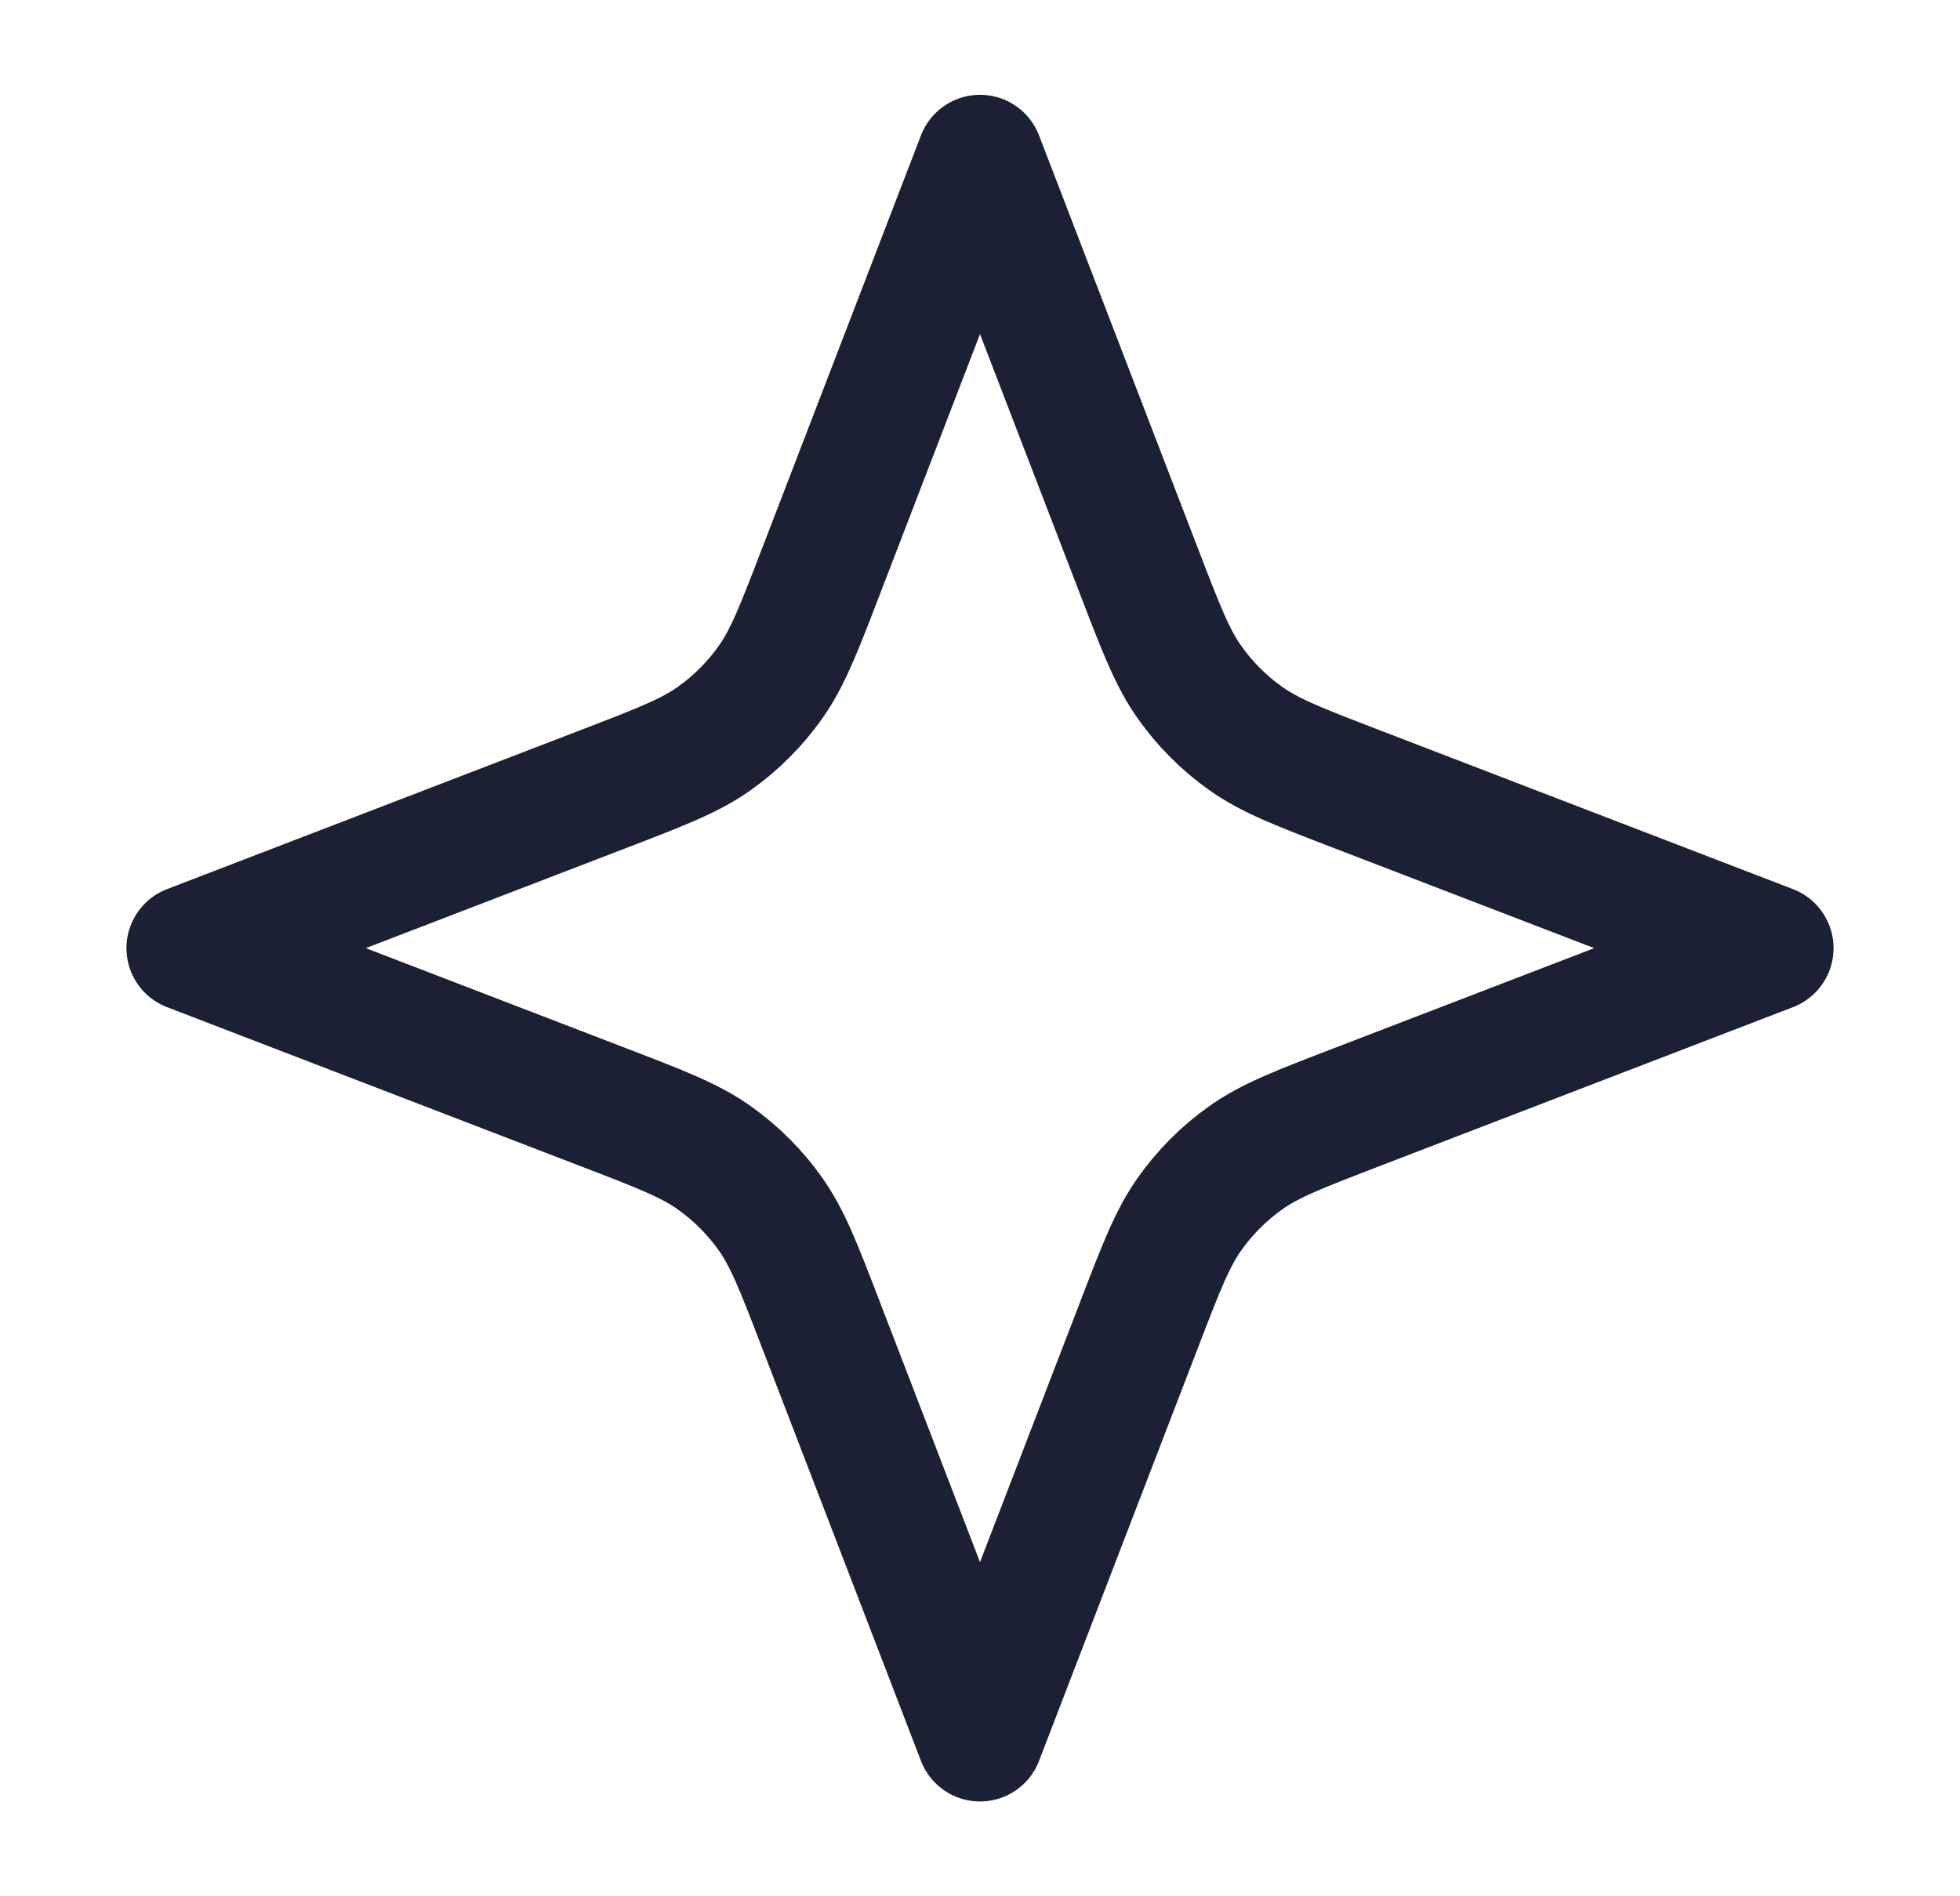 <svg width="31" height="30" viewBox="0 0 31 30" fill="none" xmlns="http://www.w3.org/2000/svg">
<path d="M15.5 2.5L18.015 9.039C18.367 9.955 18.544 10.414 18.818 10.799C19.061 11.141 19.359 11.439 19.701 11.682C20.086 11.956 20.545 12.133 21.461 12.485L28 15L21.461 17.515C20.545 17.867 20.086 18.044 19.701 18.318C19.359 18.561 19.061 18.859 18.818 19.201C18.544 19.586 18.367 20.045 18.015 20.961L15.5 27.5L12.985 20.961C12.633 20.045 12.456 19.586 12.182 19.201C11.939 18.859 11.641 18.561 11.299 18.318C10.914 18.044 10.455 17.867 9.539 17.515L3 15L9.539 12.485C10.455 12.133 10.914 11.956 11.299 11.682C11.641 11.439 11.939 11.141 12.182 10.799C12.456 10.414 12.633 9.955 12.985 9.039L15.5 2.5Z" stroke="#1C2035" stroke-width="2" stroke-linecap="round" stroke-linejoin="round"/>
</svg>

